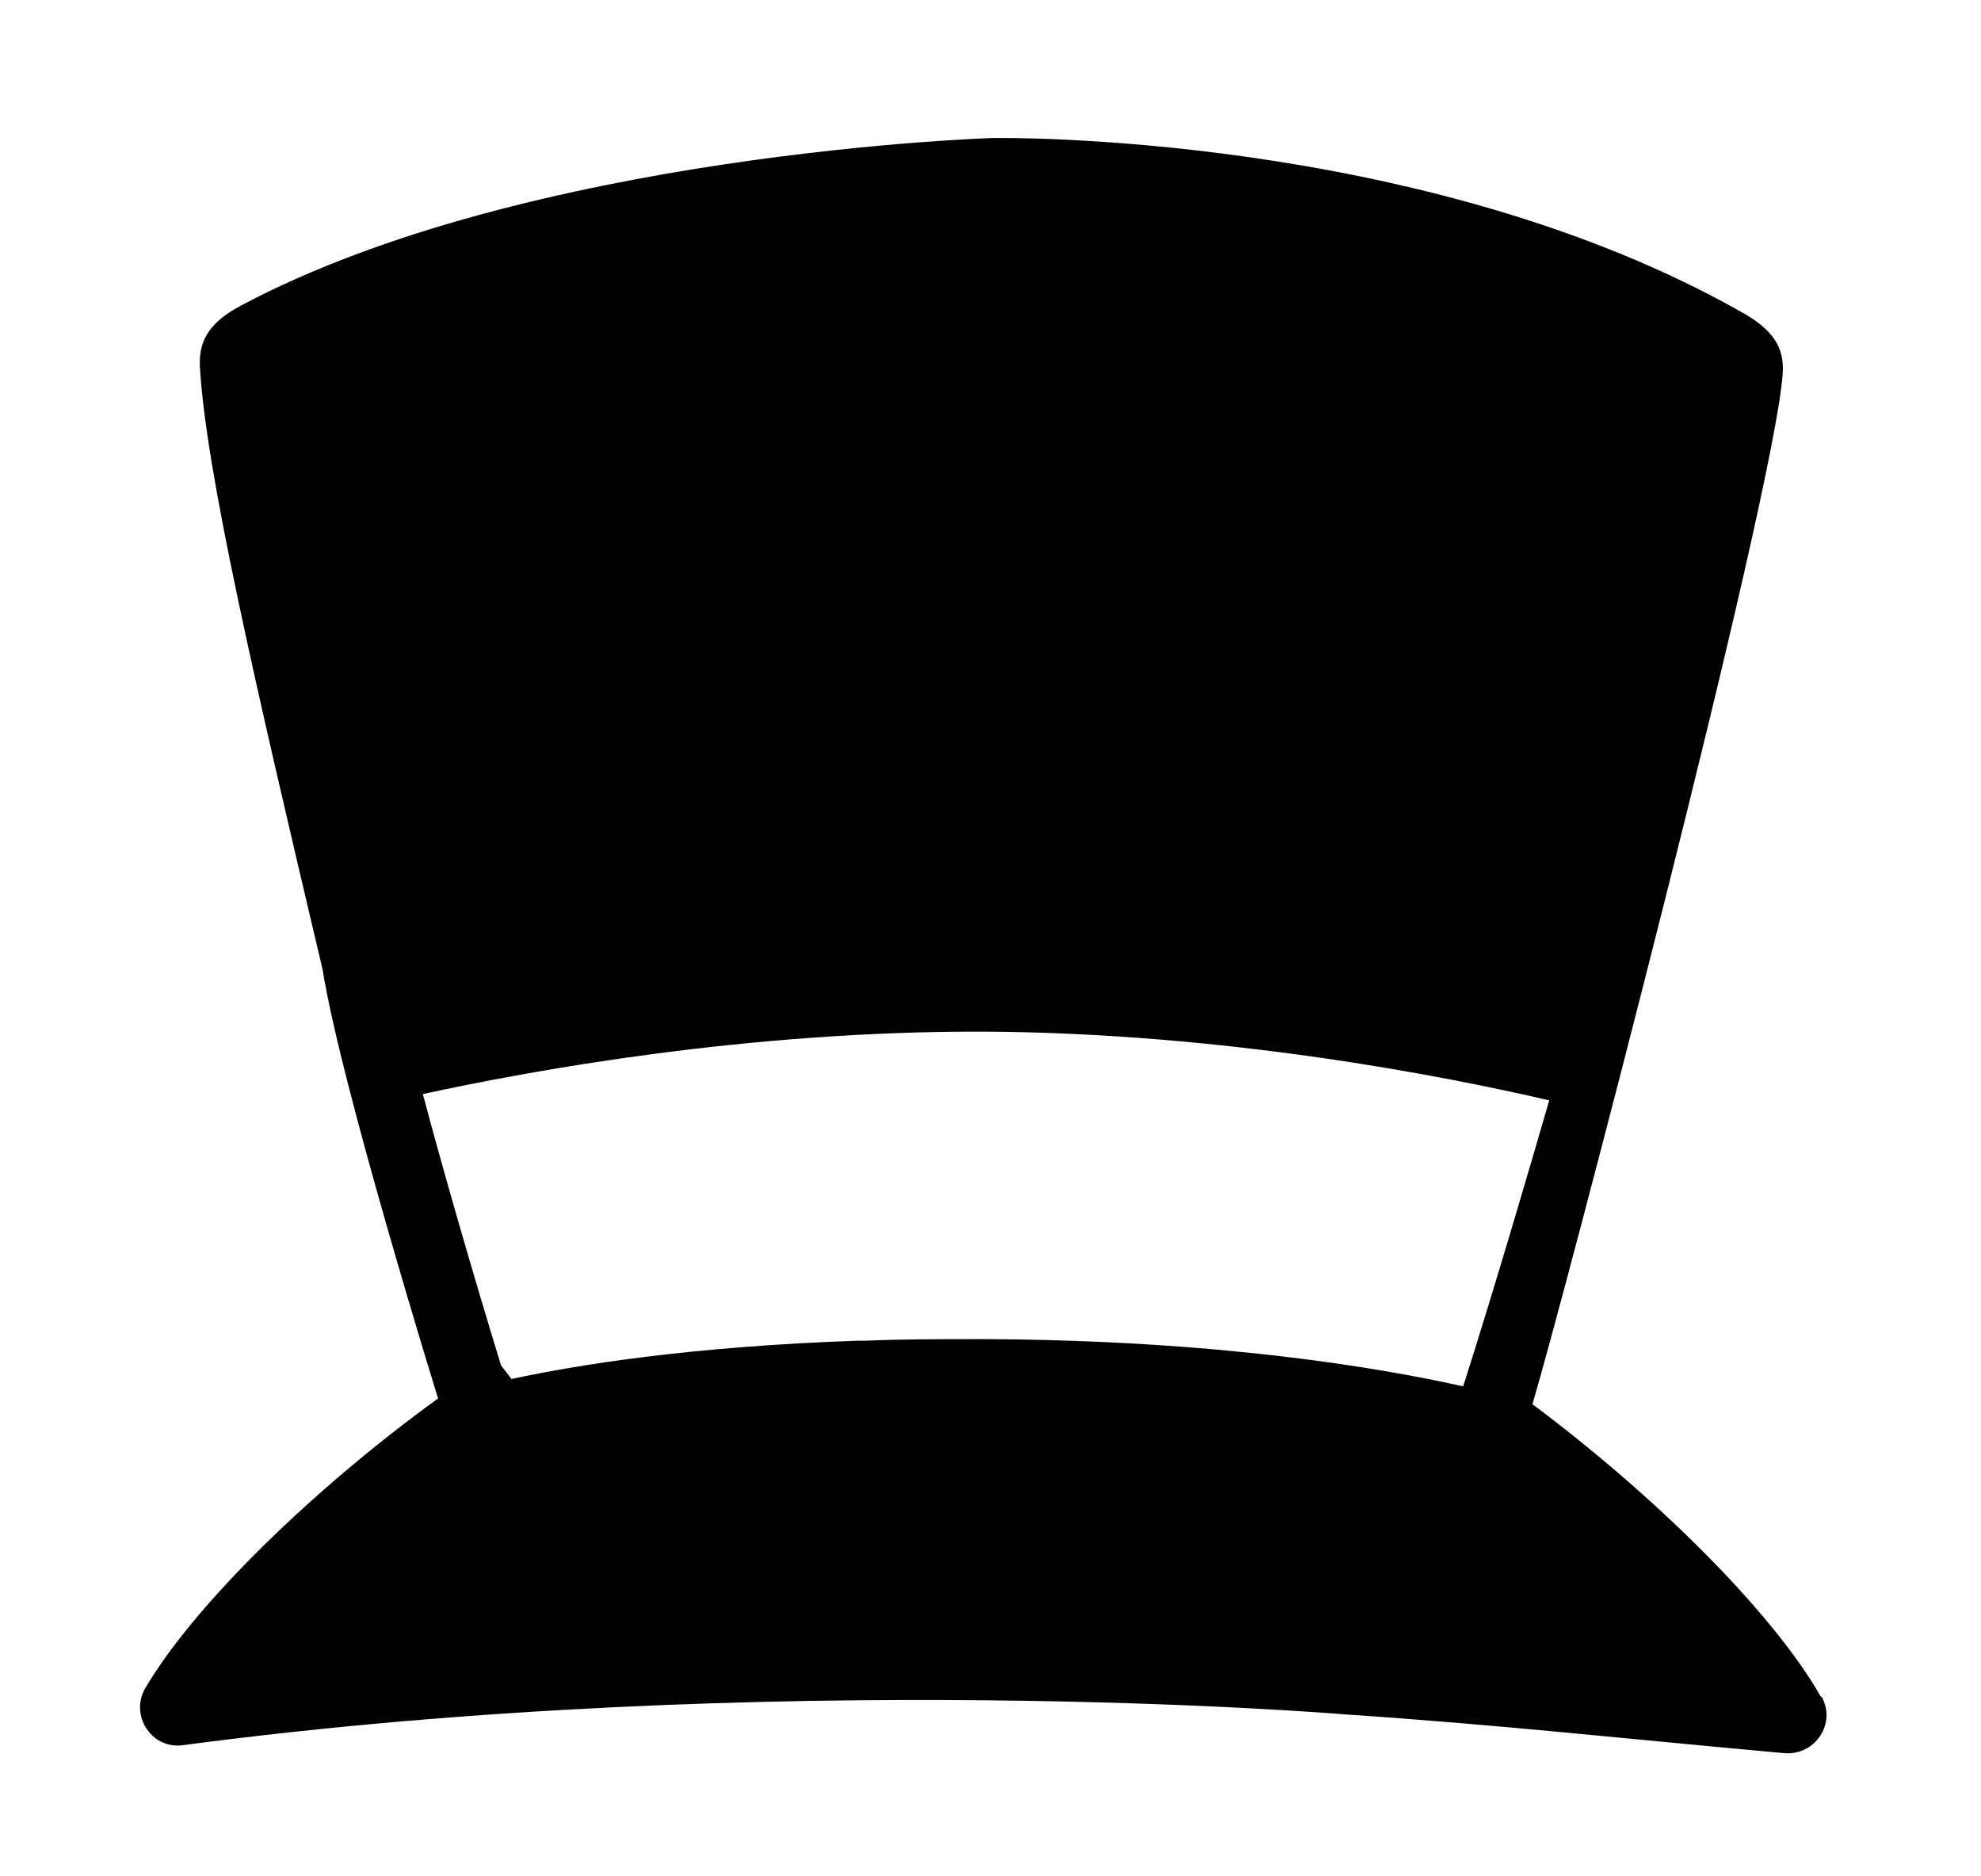 <svg viewBox="0 0 377.6 357.5" version="1.1" xmlns="http://www.w3.org/2000/svg" data-sanitized-data-name="Layer 1" data-name="Layer 1" id="Layer_1">
  <defs>
    <style>
      .cls-1 {
        fill: #000;
        stroke-width: 0px;
      }
    </style>
  </defs>
  <path d="M347.1,323.4c-9-15.9-31.3-38.1-55-55.8,0,0,0,0,0,0,5.6-18.7,46.2-173.5,47.7-196.4.4-5.4-2.4-8.5-7.1-11.3-61.3-35.1-143.5-33.6-143.5-33.6,0,0-88.4,2.7-143.4,32-5,2.7-8,5.9-7.7,11.5,1.1,19.9,10.5,60.4,23.4,115,3.5,22.1,22,81.7,22,81.7h0c-24,17.4-46.5,39.4-55.8,55.2-3,5.1,1.1,11.6,7,10.9,113.1-15,221.5-5.9,221.5-5.9,29.9,2,54.9,4.8,83.9,7.4,5.9.5,10-5.7,7.1-10.8ZM95.5,260.2c-5.3-17.3-10.8-36.3-14.9-51.7,20.2-4.4,61.8-12.1,107.4-11.9,45.6.3,87.1,8.4,107.3,13.1-4,13.8-10.2,35-16.4,54.5-16.1-3.6-46.9-8.8-91.2-9-8.1,0-15.7,0-22.8.3h-.7c0,0-.8,0-.8,0-31.3,1.1-53,4.5-65.9,7.3l-2-2.6Z" class="cls-1"></path>
</svg>